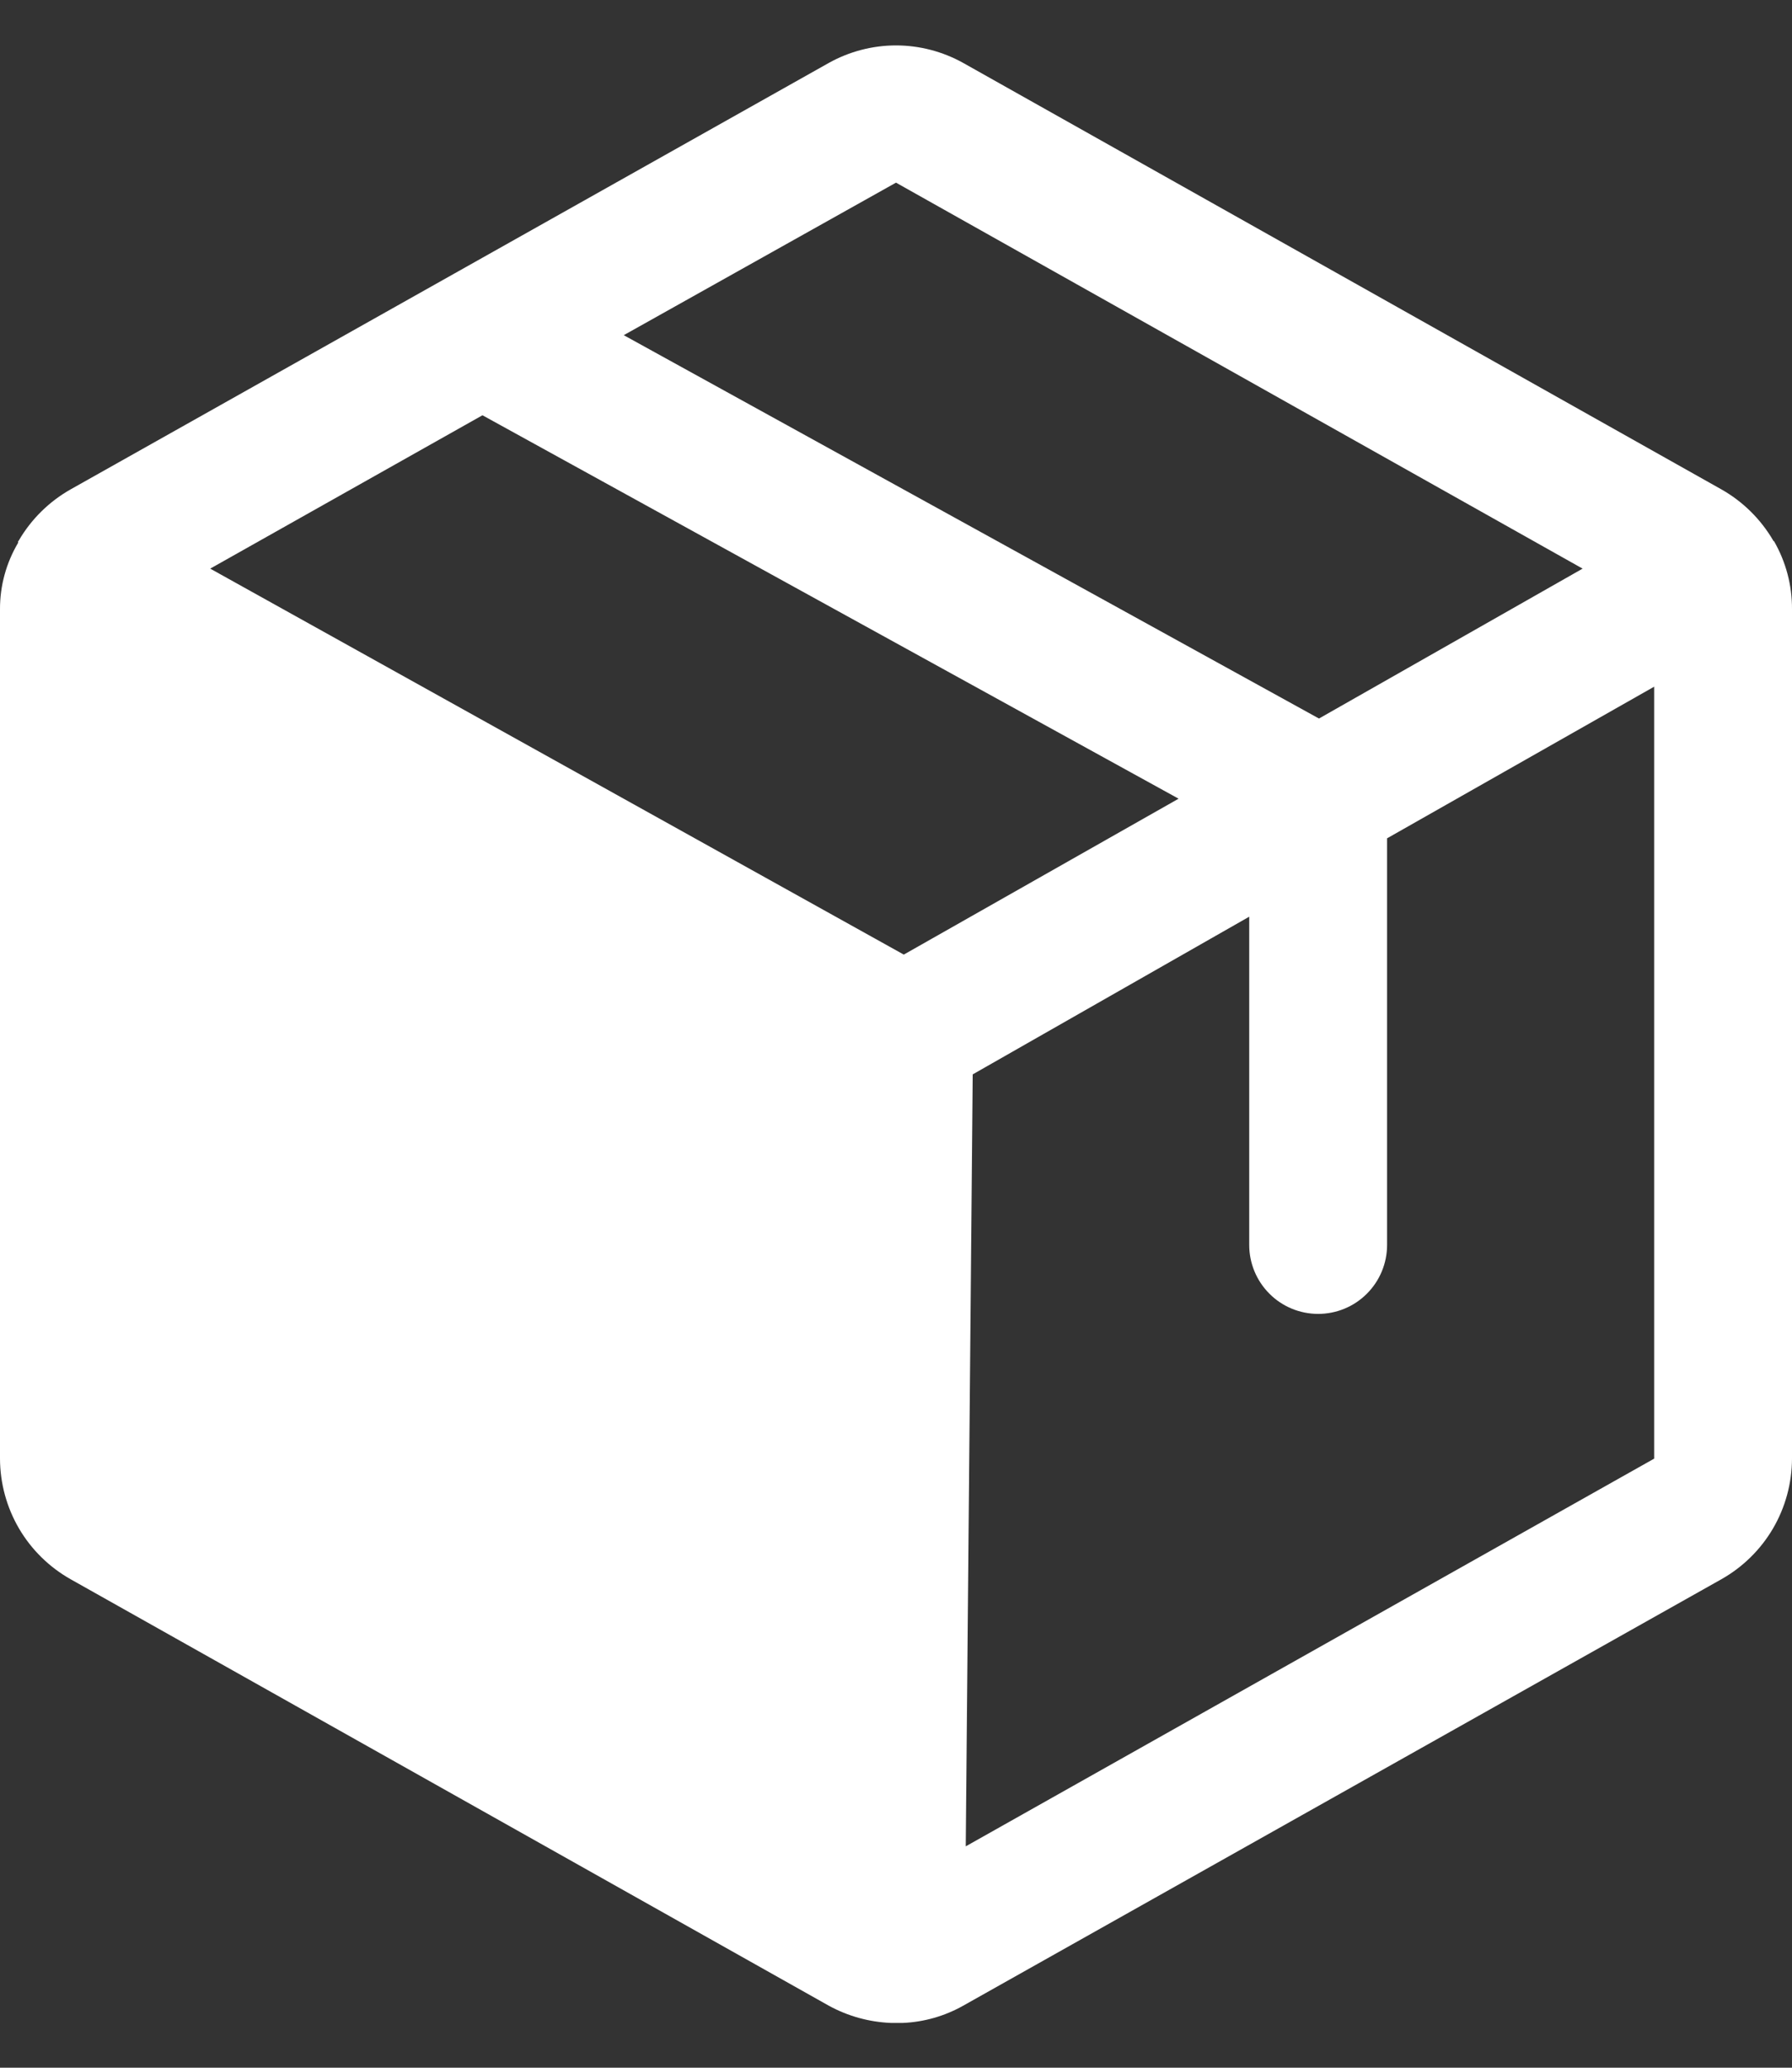 <svg width="26" height="30" viewBox="0 0 26 30" fill="none" xmlns="http://www.w3.org/2000/svg">
<rect x="0" y="0" width="26" height="30" fill="#333333" stroke="none"/>
<path d="M25.738 7.85C25.734 7.85 25.731 7.849 25.729 7.847C25.726 7.844 25.725 7.841 25.725 7.838C25.544 7.53 25.286 7.276 24.975 7.1L13.975 0.913C13.677 0.747 13.341 0.659 13 0.659C12.659 0.659 12.323 0.747 12.025 0.913L1.025 7.1C0.714 7.276 0.456 7.53 0.275 7.838C0.275 7.841 0.274 7.844 0.271 7.847C0.269 7.849 0.266 7.85 0.263 7.85V7.875C0.09 8.167 -0.001 8.499 9.89265e-07 8.838V21.163C0.001 21.519 0.096 21.869 0.276 22.177C0.456 22.484 0.715 22.738 1.025 22.913L12.025 29.1C12.302 29.252 12.61 29.337 12.925 29.35H13.1C13.407 29.337 13.707 29.251 13.975 29.1L24.975 22.913C25.285 22.738 25.544 22.484 25.724 22.177C25.904 21.869 25.999 21.519 26 21.163V8.838C26.002 8.491 25.911 8.15 25.738 7.85ZM13 2.65L22.962 8.25L19.137 10.425L9.05 4.863L13 2.65ZM13.113 13.85L3.05 8.25L7 6.025L17.1 11.588L13.113 13.85ZM14.012 26.788L14.113 15.588L18.125 13.3V18.063C18.125 18.328 18.23 18.582 18.418 18.77C18.605 18.958 18.86 19.063 19.125 19.063C19.39 19.063 19.645 18.958 19.832 18.77C20.02 18.582 20.125 18.328 20.125 18.063V12.163L24 9.963V21.163L14.012 26.788Z" fill="white"/>
</svg>
